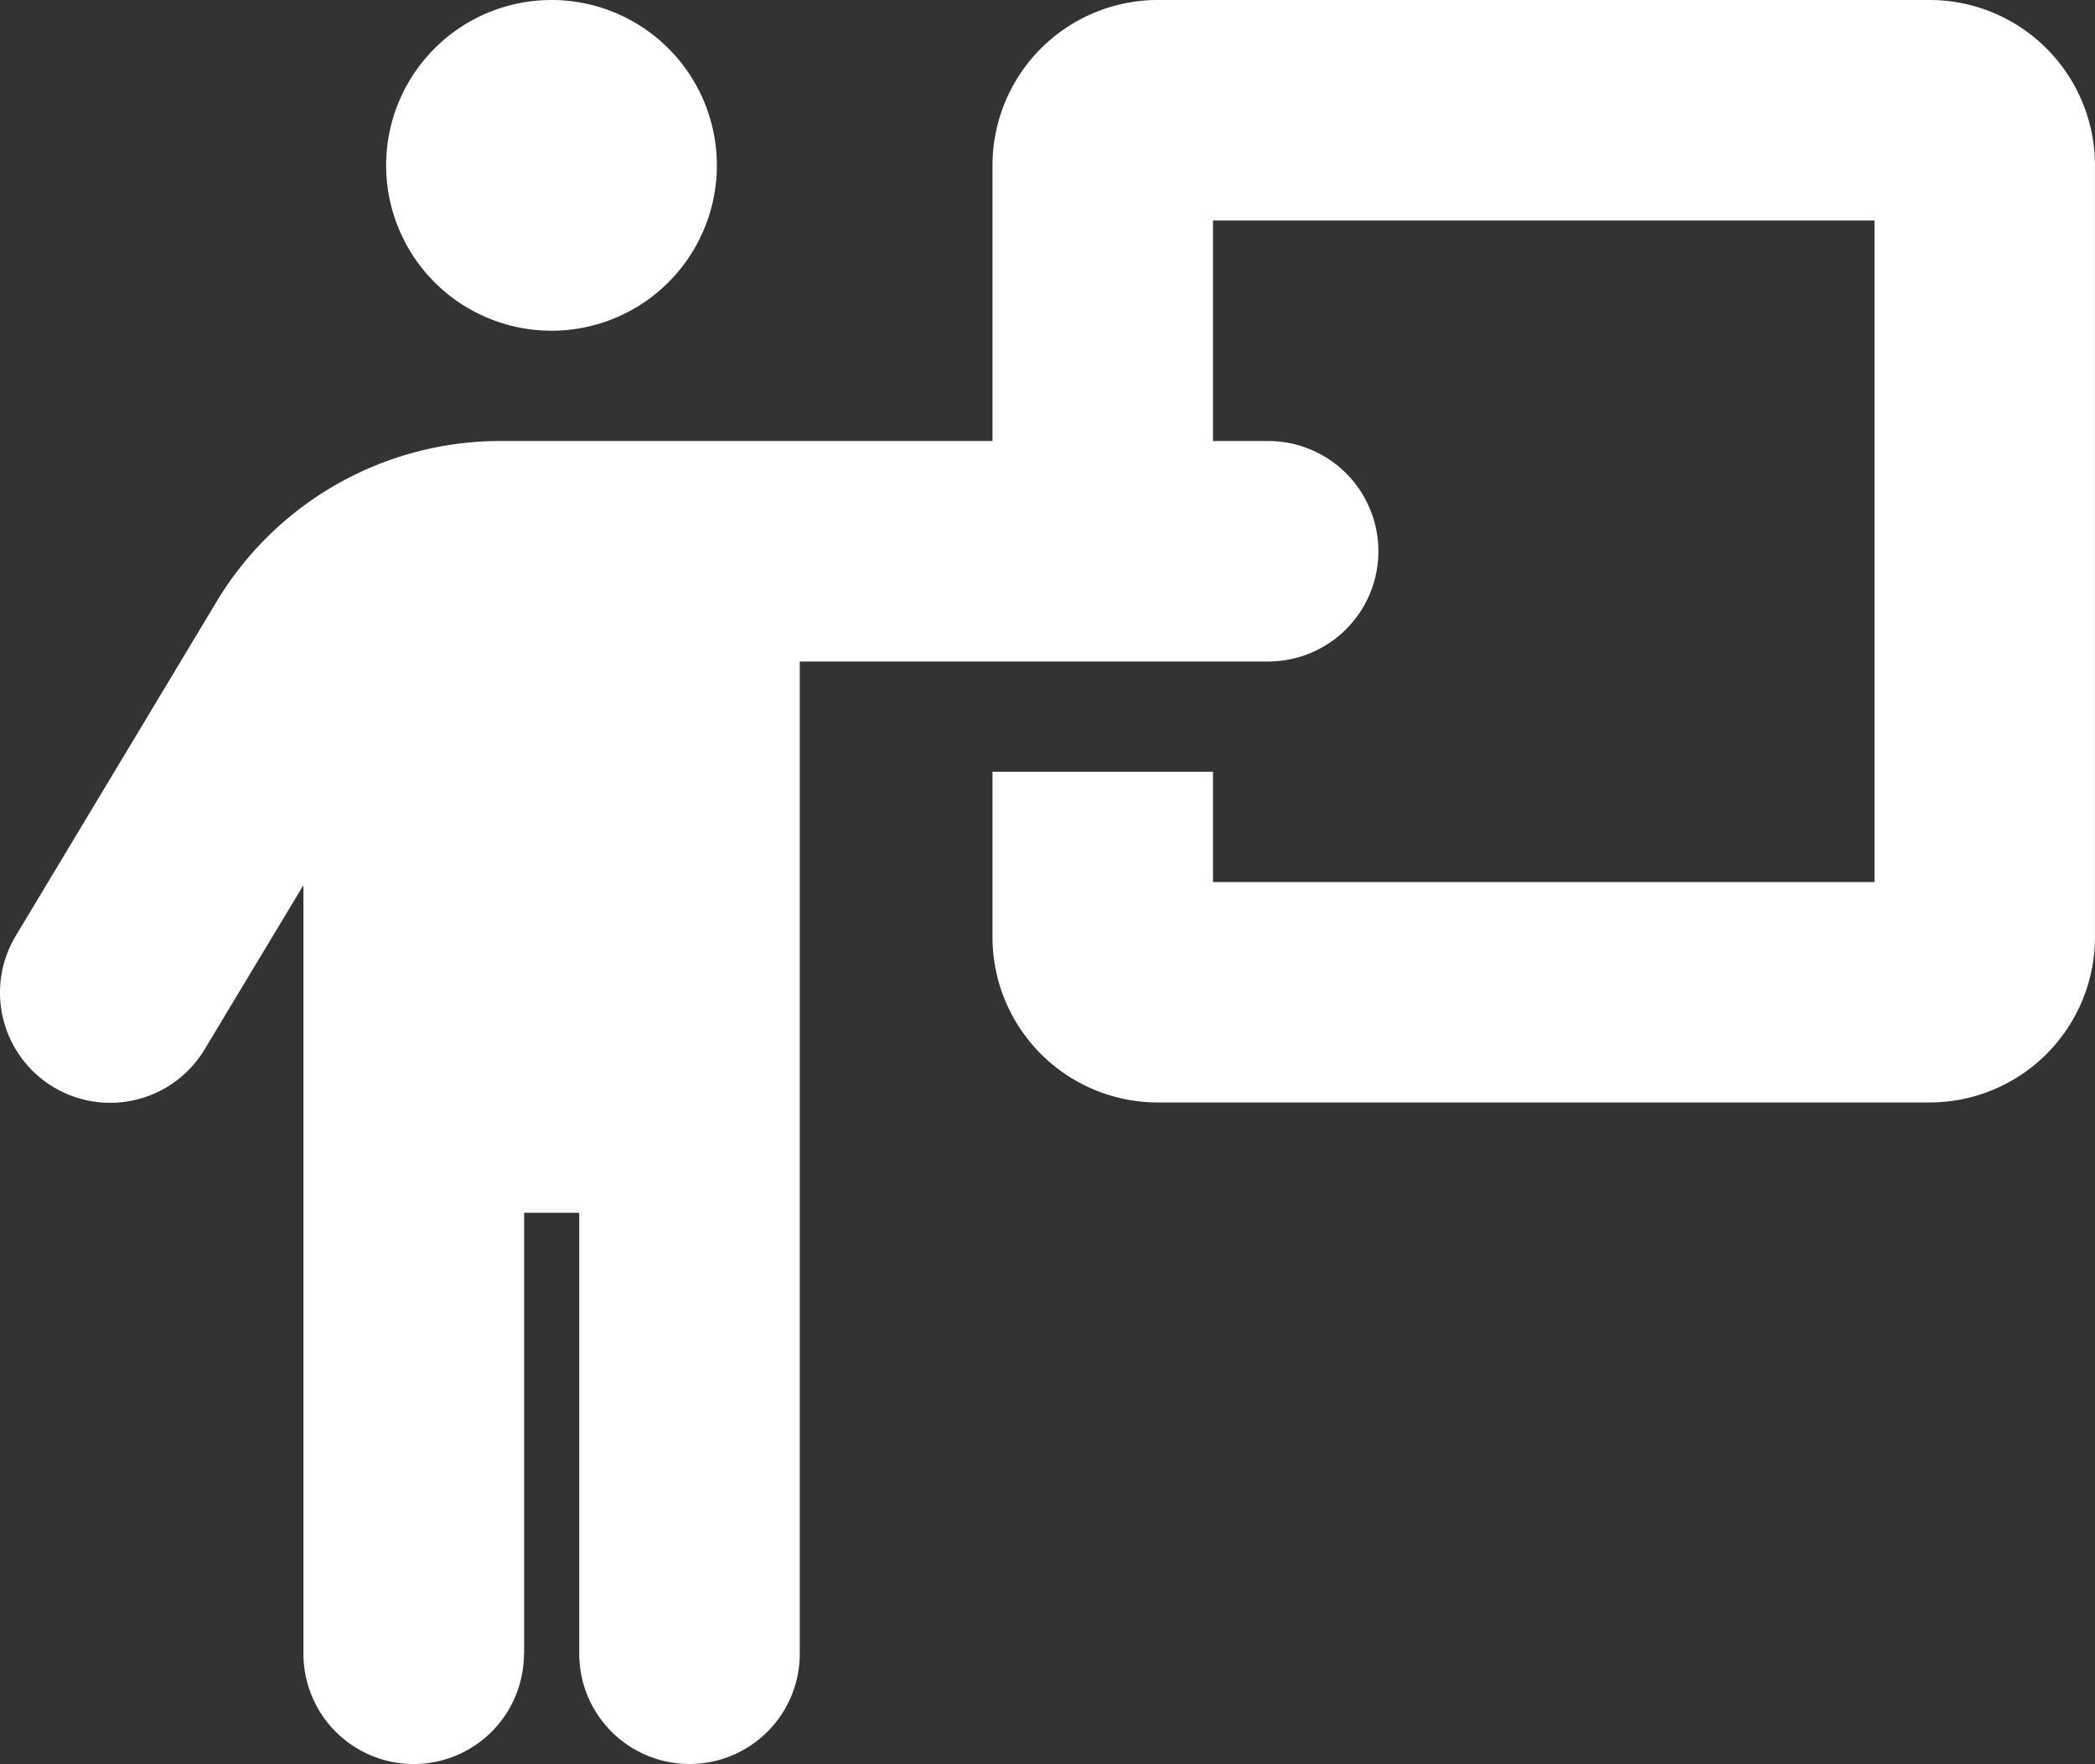 <svg xmlns="http://www.w3.org/2000/svg" width="45.9" height="38.648" viewBox="0 0 45.9 38.648"><rect x="0" y="0" width="45.9" height="38.648" fill="#333333" stroke="none"/><path d="M44.007,7.246a3.623,3.623,0,1,0-3.623-3.623A3.624,3.624,0,0,0,44.007,7.246Zm-.6,28.986V26.57h1.208v9.662a2.415,2.415,0,0,0,4.831,0V14.493H59.708a2.415,2.415,0,0,0,0-4.831H58.5V4.831H72.993V19.324H58.5V16.908H53.669v3.623a3.624,3.624,0,0,0,3.623,3.623H74.2a3.624,3.624,0,0,0,3.623-3.623V3.623A3.624,3.624,0,0,0,74.2,0H57.292a3.624,3.624,0,0,0-3.623,3.623V9.662H42.882a7.253,7.253,0,0,0-6.212,3.518l-4.4,7.322a2.414,2.414,0,1,0,4.136,2.491l2.166-3.6v16.84a2.415,2.415,0,0,0,4.831,0Z" transform="translate(-31.924)" fill="#fff"/></svg>